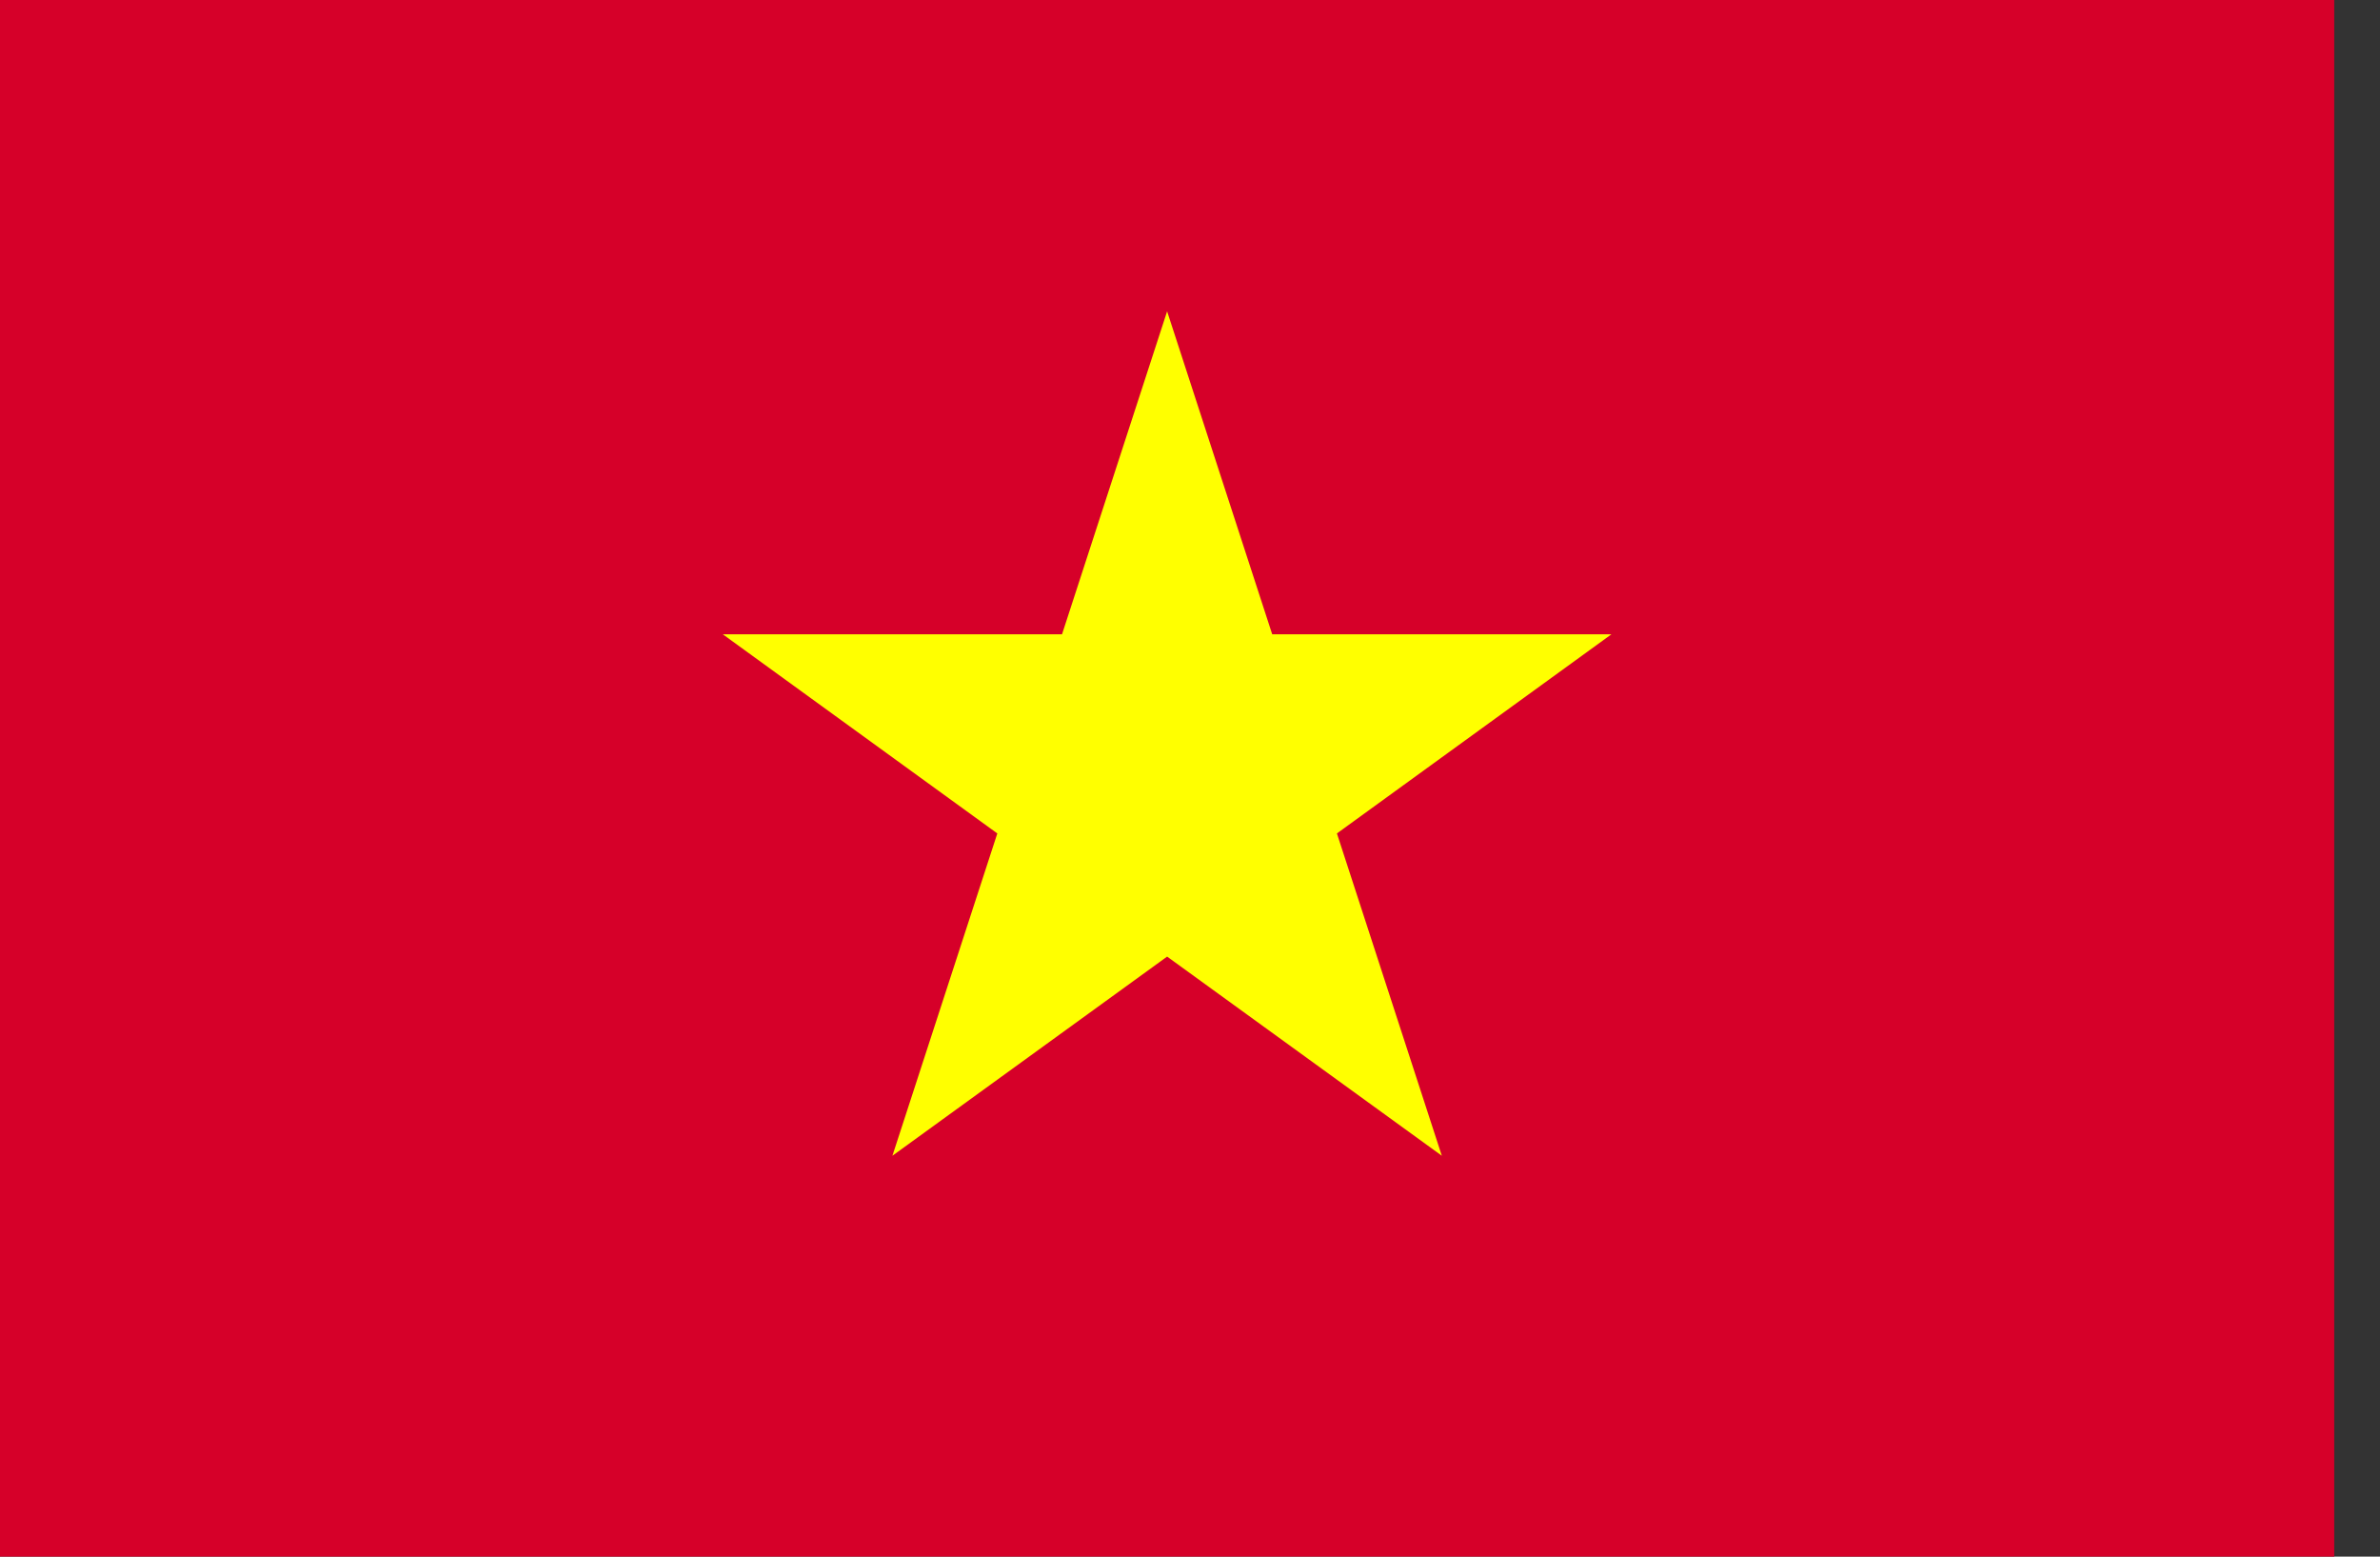 <svg width="26" height="17" viewBox="0 0 26 17" fill="none" xmlns="http://www.w3.org/2000/svg">
<rect x="0" y="0" width="26" height="17" fill="#333333" stroke="none"/>
<path d="M25.5 0H0V17H25.5V0Z" fill="#D60029"/>
<path d="M14.605 9.102L17.604 6.927H13.898L12.75 3.4L11.602 6.927H7.896L10.895 9.102L9.749 12.622L12.75 10.447L15.751 12.622L14.605 9.102Z" fill="#FFFF00"/>
</svg>
